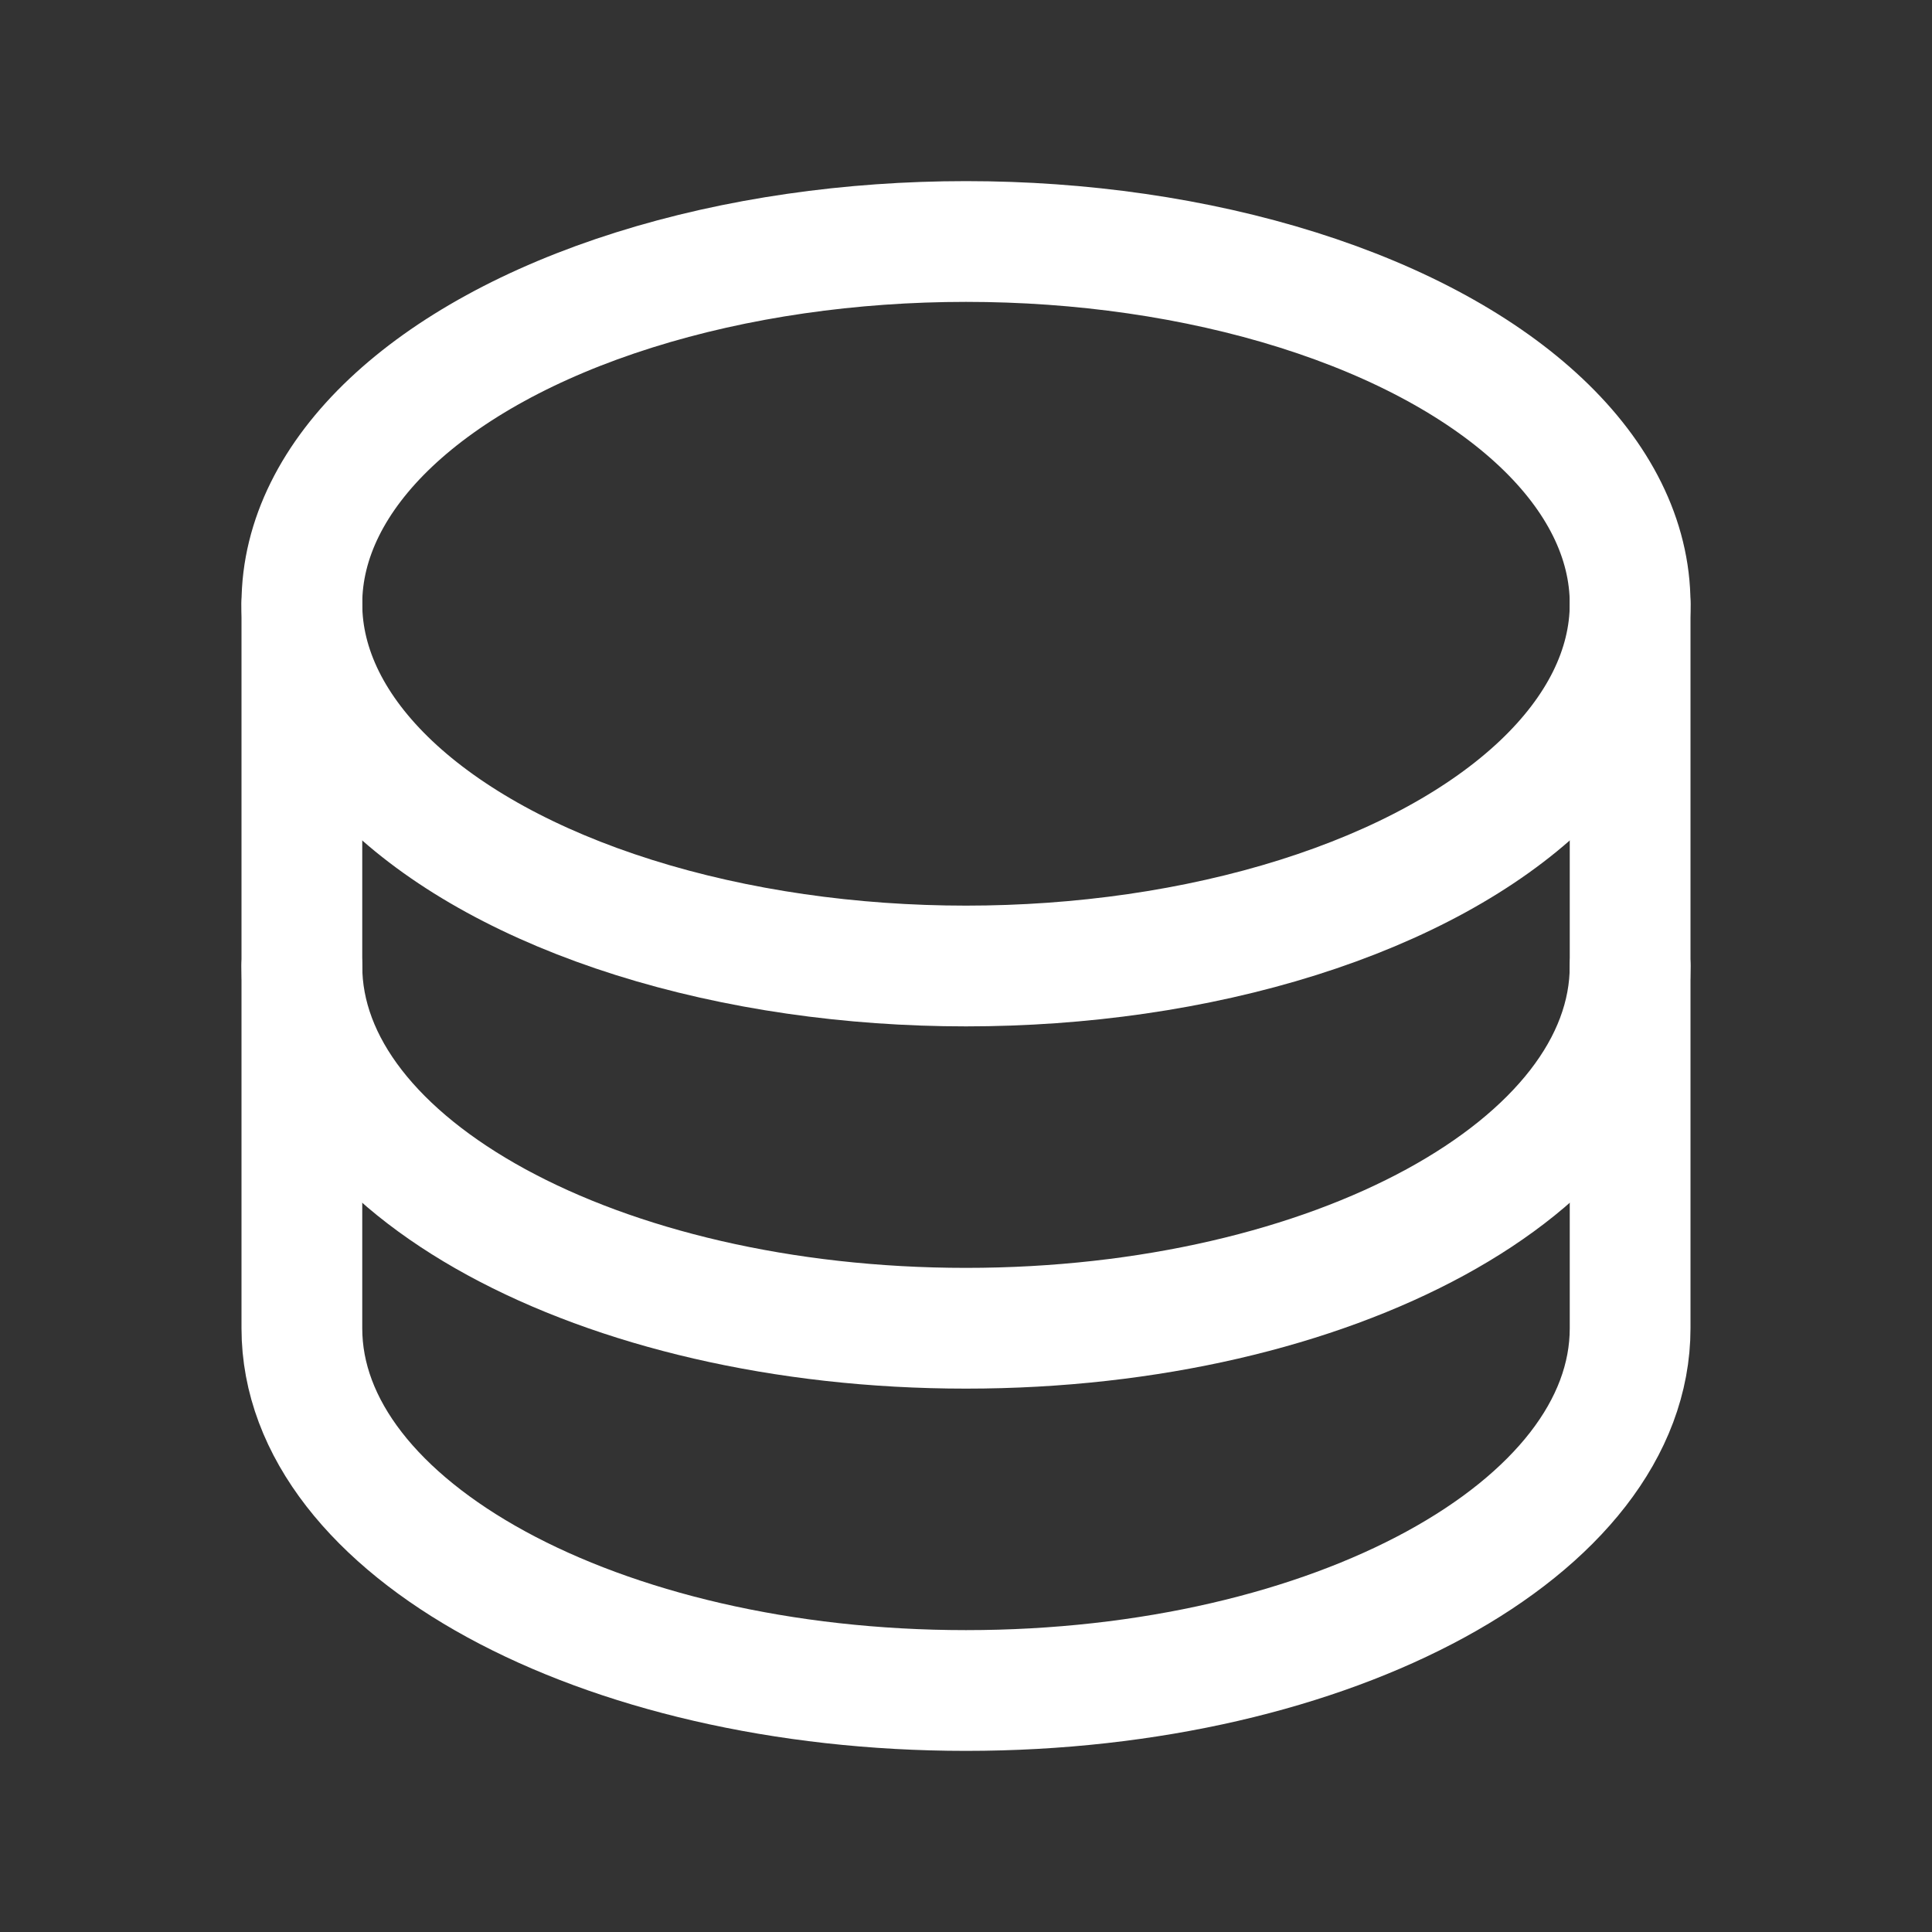 <?xml version="1.0" encoding="UTF-8"?> <svg xmlns="http://www.w3.org/2000/svg" viewBox="0 0 256 256"><rect x="0" y="0" width="256" height="256" fill="#333333" stroke="none"/><rect width="256" height="256" fill="none"></rect><ellipse cx="128" cy="80" rx="88" ry="48" fill="none" stroke="#ffffff" stroke-linecap="round" stroke-linejoin="round" stroke-width="16"></ellipse><path d="M40,80v48c0,26.51,39.4,48,88,48s88-21.49,88-48V80" fill="none" stroke="#ffffff" stroke-linecap="round" stroke-linejoin="round" stroke-width="16"></path><path d="M40,128v48c0,26.51,39.4,48,88,48s88-21.49,88-48V128" fill="none" stroke="#ffffff" stroke-linecap="round" stroke-linejoin="round" stroke-width="16"></path></svg> 